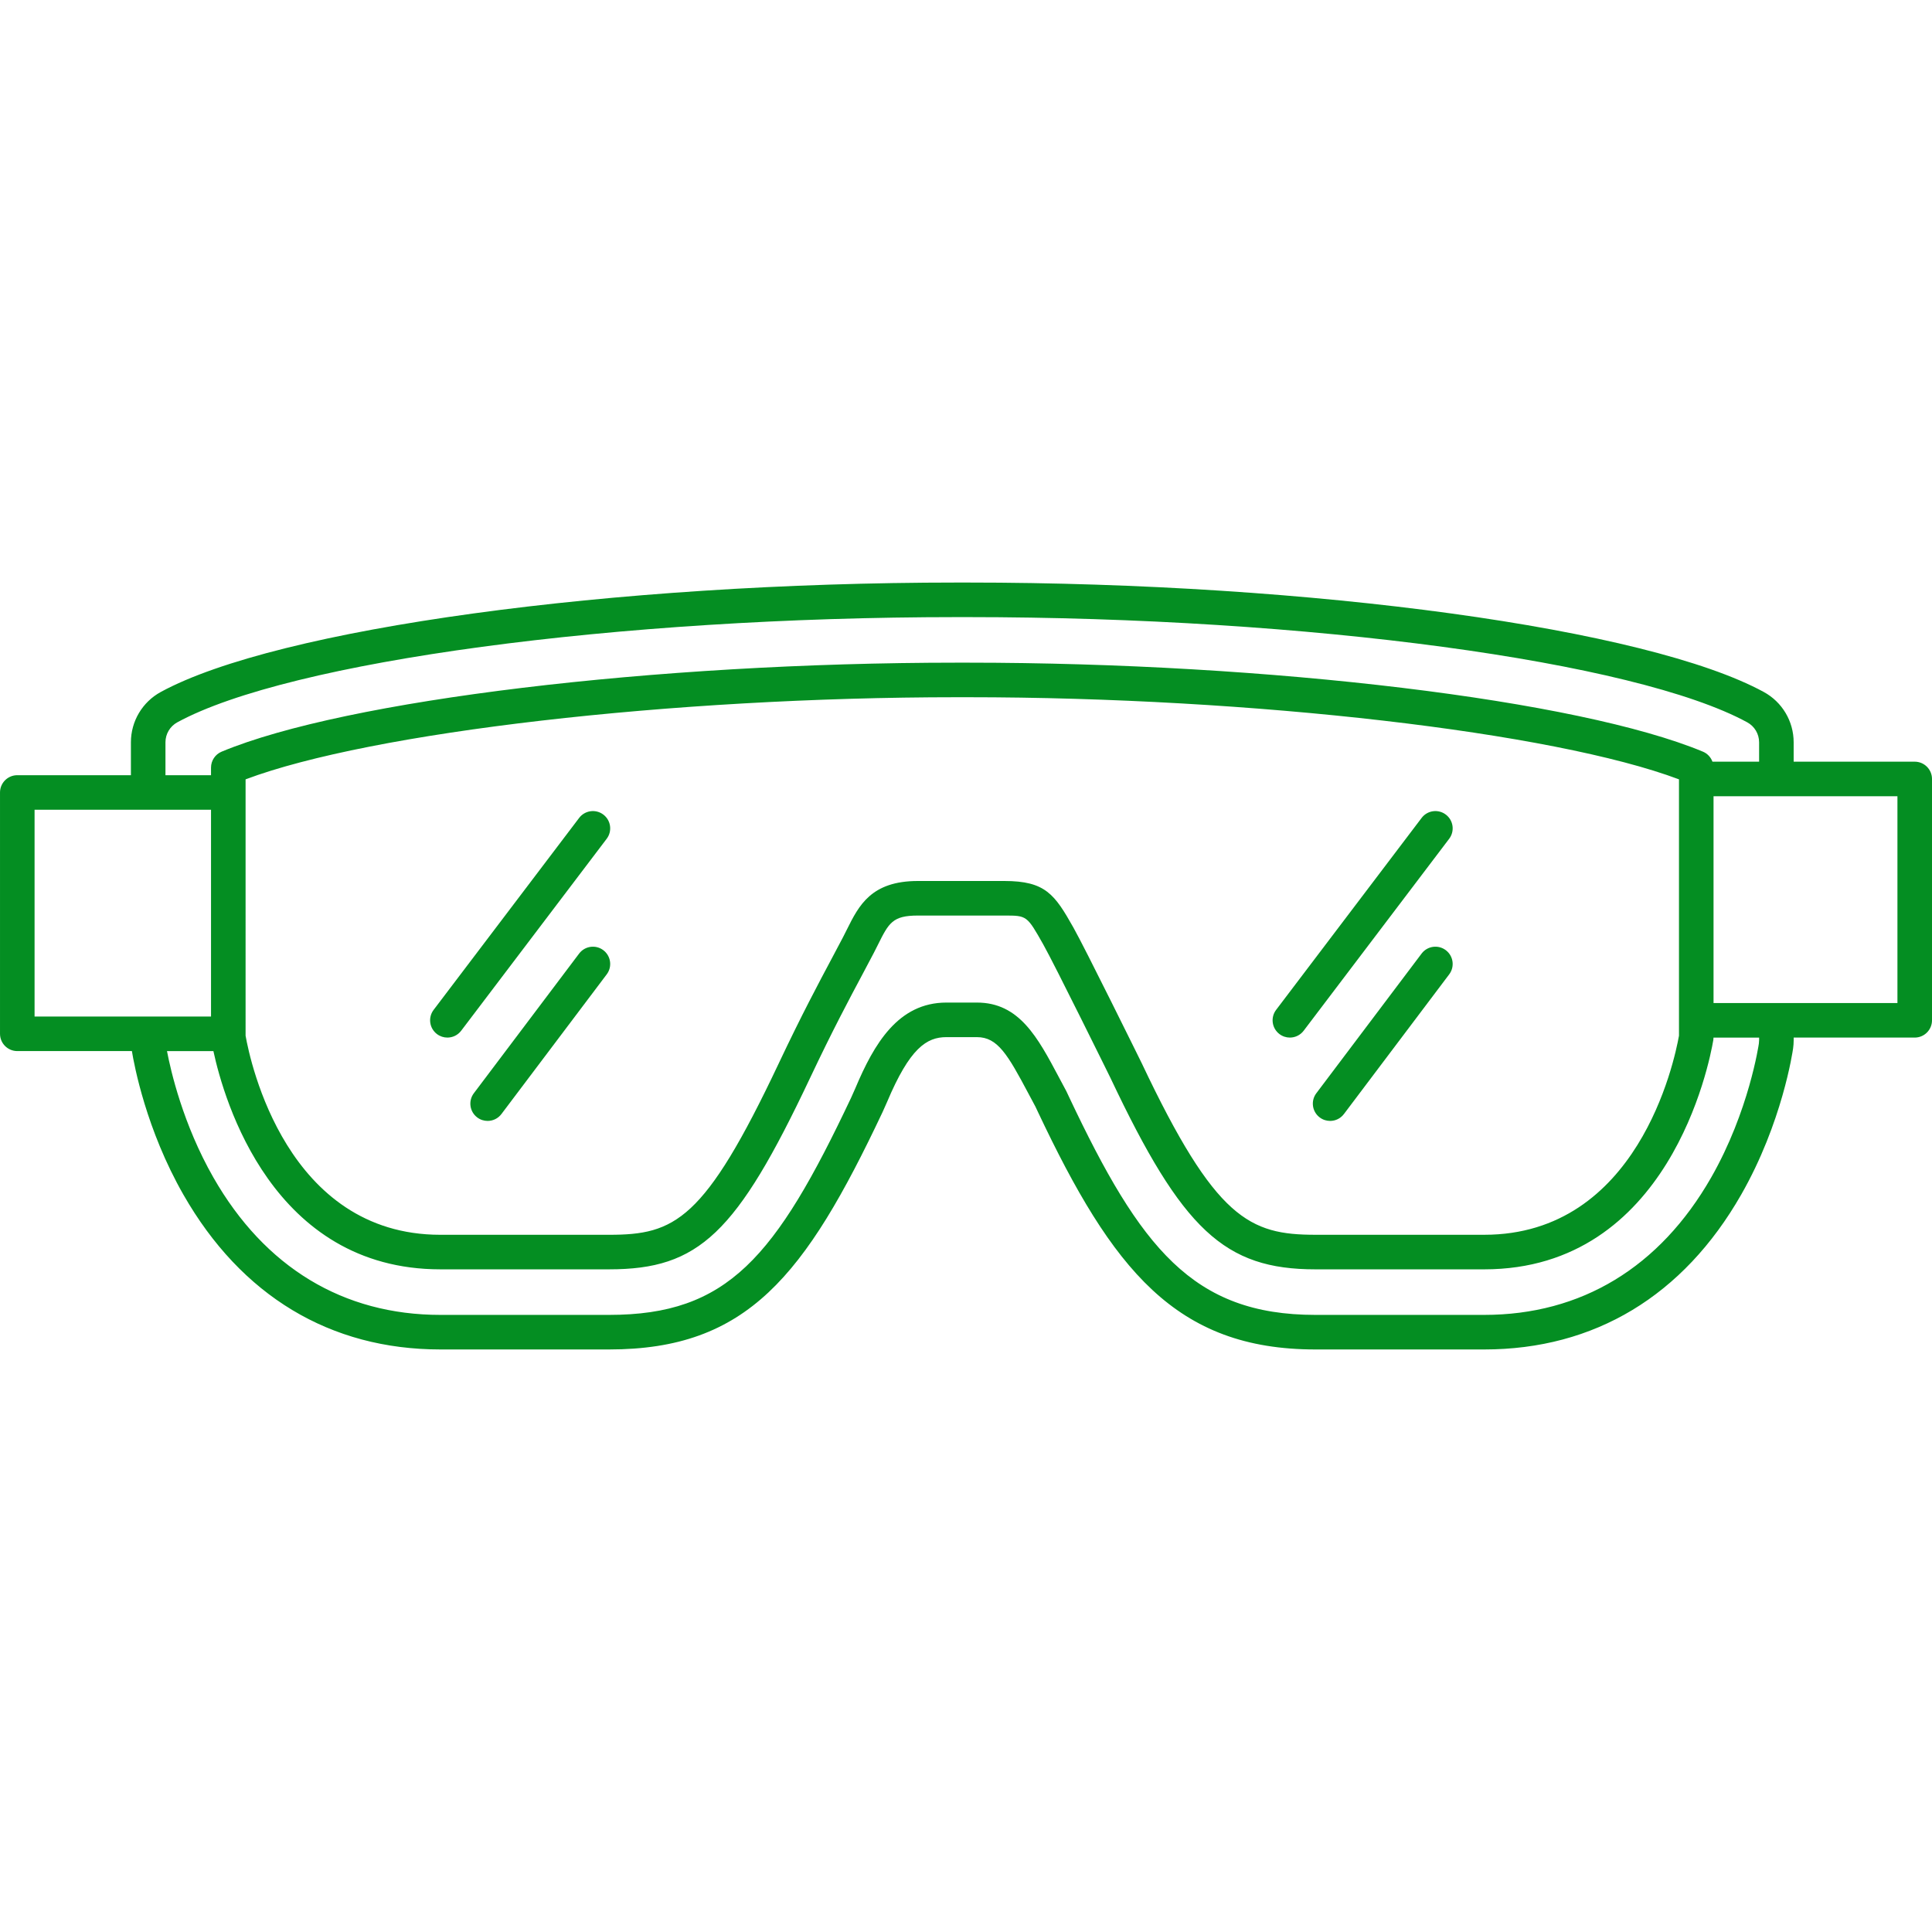<!-- icon666.com - MILLIONS OF FREE VECTOR ICONS --><svg id="Capa_1" enable-background="new 0 0 425.2 425.2" viewBox="0 0 425.2 425.2" xmlns="http://www.w3.org/2000/svg"><g><path d="m96.169 227.58c.686.521 1.494.773 2.293.773 1.15 0 2.285-.52 3.033-1.506l32.025-42.243c1.27-1.673.941-4.059-.732-5.326-1.672-1.27-4.059-.941-5.328.732l-32.025 42.242c-1.268 1.674-.942 4.06.734 5.328z" fill="#048E22"></path><path d="m132.78 209.118c-1.678-1.264-4.061-.928-5.326.748l-23.17 30.738c-1.264 1.677-.93 4.061.746 5.325.686.518 1.49.766 2.287.766 1.152 0 2.291-.521 3.039-1.514l23.17-30.738c1.266-1.675.93-4.059-.746-5.325z" fill="#048E22"></path><path d="m281.585 227.58c.686.521 1.494.773 2.295.773 1.148 0 2.285-.52 3.033-1.506l32.023-42.243c1.27-1.673.941-4.059-.732-5.326-1.674-1.271-4.061-.941-5.328.732l-32.023 42.242c-1.27 1.674-.942 4.06.732 5.328z" fill="#048E22"></path><path d="m318.194 209.118c-1.676-1.264-4.061-.928-5.324.748l-23.17 30.738c-1.264 1.677-.93 4.062.748 5.325.686.518 1.488.766 2.285.766 1.154 0 2.293-.521 3.041-1.514l23.168-30.738c1.264-1.675.93-4.061-.748-5.325z" fill="#048E22"></path><path d="m421.396 167.632h-26.643v-4.266c0-4.625-2.523-8.87-6.584-11.078-25.613-13.952-99.33-24.079-175.281-24.079h-2.213c-75.949 0-149.666 10.127-175.281 24.078-4.061 2.21-6.584 6.456-6.584 11.079v7.241h-25.004c-2.1 0-3.805 1.702-3.805 3.803v53.112c0 2.101 1.705 3.803 3.805 3.803h25.221c.504 3.095 3.152 17.284 11.34 31.604 12.744 22.284 32.301 34.063 56.553 34.063h37.131c30.381 0 43.111-16.097 60.191-52.256l.975-2.188c5.014-11.902 8.721-14.294 13.078-14.294h6.709c4.549 0 6.762 3.809 11.338 12.42.494.933 1.006 1.895 1.541 2.885l.594 1.261c16.361 34.604 30.293 52.173 61.037 52.173h37.131c24.254 0 43.811-11.778 56.553-34.063 9.063-15.851 11.34-31.544 11.432-32.205.082-.586.125-1.182.125-1.769v-.602h26.643c2.1 0 3.803-1.704 3.803-3.804v-53.115c-.003-2.1-1.706-3.803-3.805-3.803zm-384.981-4.266c0-1.836 1.002-3.521 2.615-4.4 24.631-13.415 96.818-23.15 171.645-23.15h2.213c74.828 0 147.016 9.735 171.645 23.152 1.613.877 2.615 2.563 2.615 4.398v4.266h-10.268c-.359-.978-1.104-1.791-2.1-2.205-27.23-11.348-95.316-19.585-161.893-19.585h-2.213c-66.576 0-134.662 8.237-161.893 19.585-1.418.59-2.34 1.975-2.34 3.51v1.671h-10.026zm17.633 8.155c27.568-10.367 93.846-18.074 156.627-18.074h2.213c62.781 0 129.059 7.707 156.627 18.074v56.414c-1.025 5.756-9.094 43.818-42.871 43.818h-37.131c-14.482 0-21.994-3.413-38.246-37.778-.508-1.026-12.408-25.194-15.039-29.856-4.107-7.276-6.135-10.229-15.184-10.229h-19.031c-10.297 0-12.998 5.414-15.611 10.65-.277.558-.564 1.134-.873 1.729-.729 1.408-1.553 2.952-2.479 4.688-2.809 5.268-6.656 12.48-11.594 22.931l-.068.146c-16.361 34.63-22.879 37.721-37.338 37.721h-37.131c-33.814 0-41.852-38.067-42.871-43.814zm-46.44 6.692h38.834v45.507h-38.834zm379.539 50.742c0 .236-.018.476-.051.715-.021.146-2.158 14.891-10.502 29.484-11.311 19.777-28.584 30.231-49.951 30.231h-37.131c-26.996 0-38.527-14.752-54.16-47.812l-.633-1.349c-.031-.065-.063-.129-.098-.192-.543-1.005-1.063-1.982-1.564-2.928-4.691-8.831-8.744-16.458-18.055-16.458h-6.709c-10.639 0-15.941 9.105-20.057 18.876l-.908 2.041c-16.672 35.292-27.227 47.821-53.279 47.821h-37.13c-21.367 0-38.639-10.454-49.949-30.231-6.715-11.74-9.408-23.572-10.217-27.829h10.213c2.324 10.804 13.018 48.033 49.953 48.033h37.131c19.789 0 28.053-7.865 44.209-42.066l.07-.145c4.861-10.294 8.658-17.412 11.432-22.61.941-1.767 1.781-3.339 2.523-4.772.324-.63.629-1.239.924-1.828 2.402-4.817 3.213-6.441 8.805-6.441h19.031c4.969 0 4.969 0 8.561 6.362 2.527 4.477 14.715 29.228 14.811 29.423 15.809 33.427 25.082 42.078 45.098 42.078h37.131c40.701 0 49.547-45.295 50.424-50.46.029-.18.041-.362.045-.545h10.035v.602zm30.446-8.208h-40.473v-45.51h40.473z" fill="#048E22"></path></g></svg>